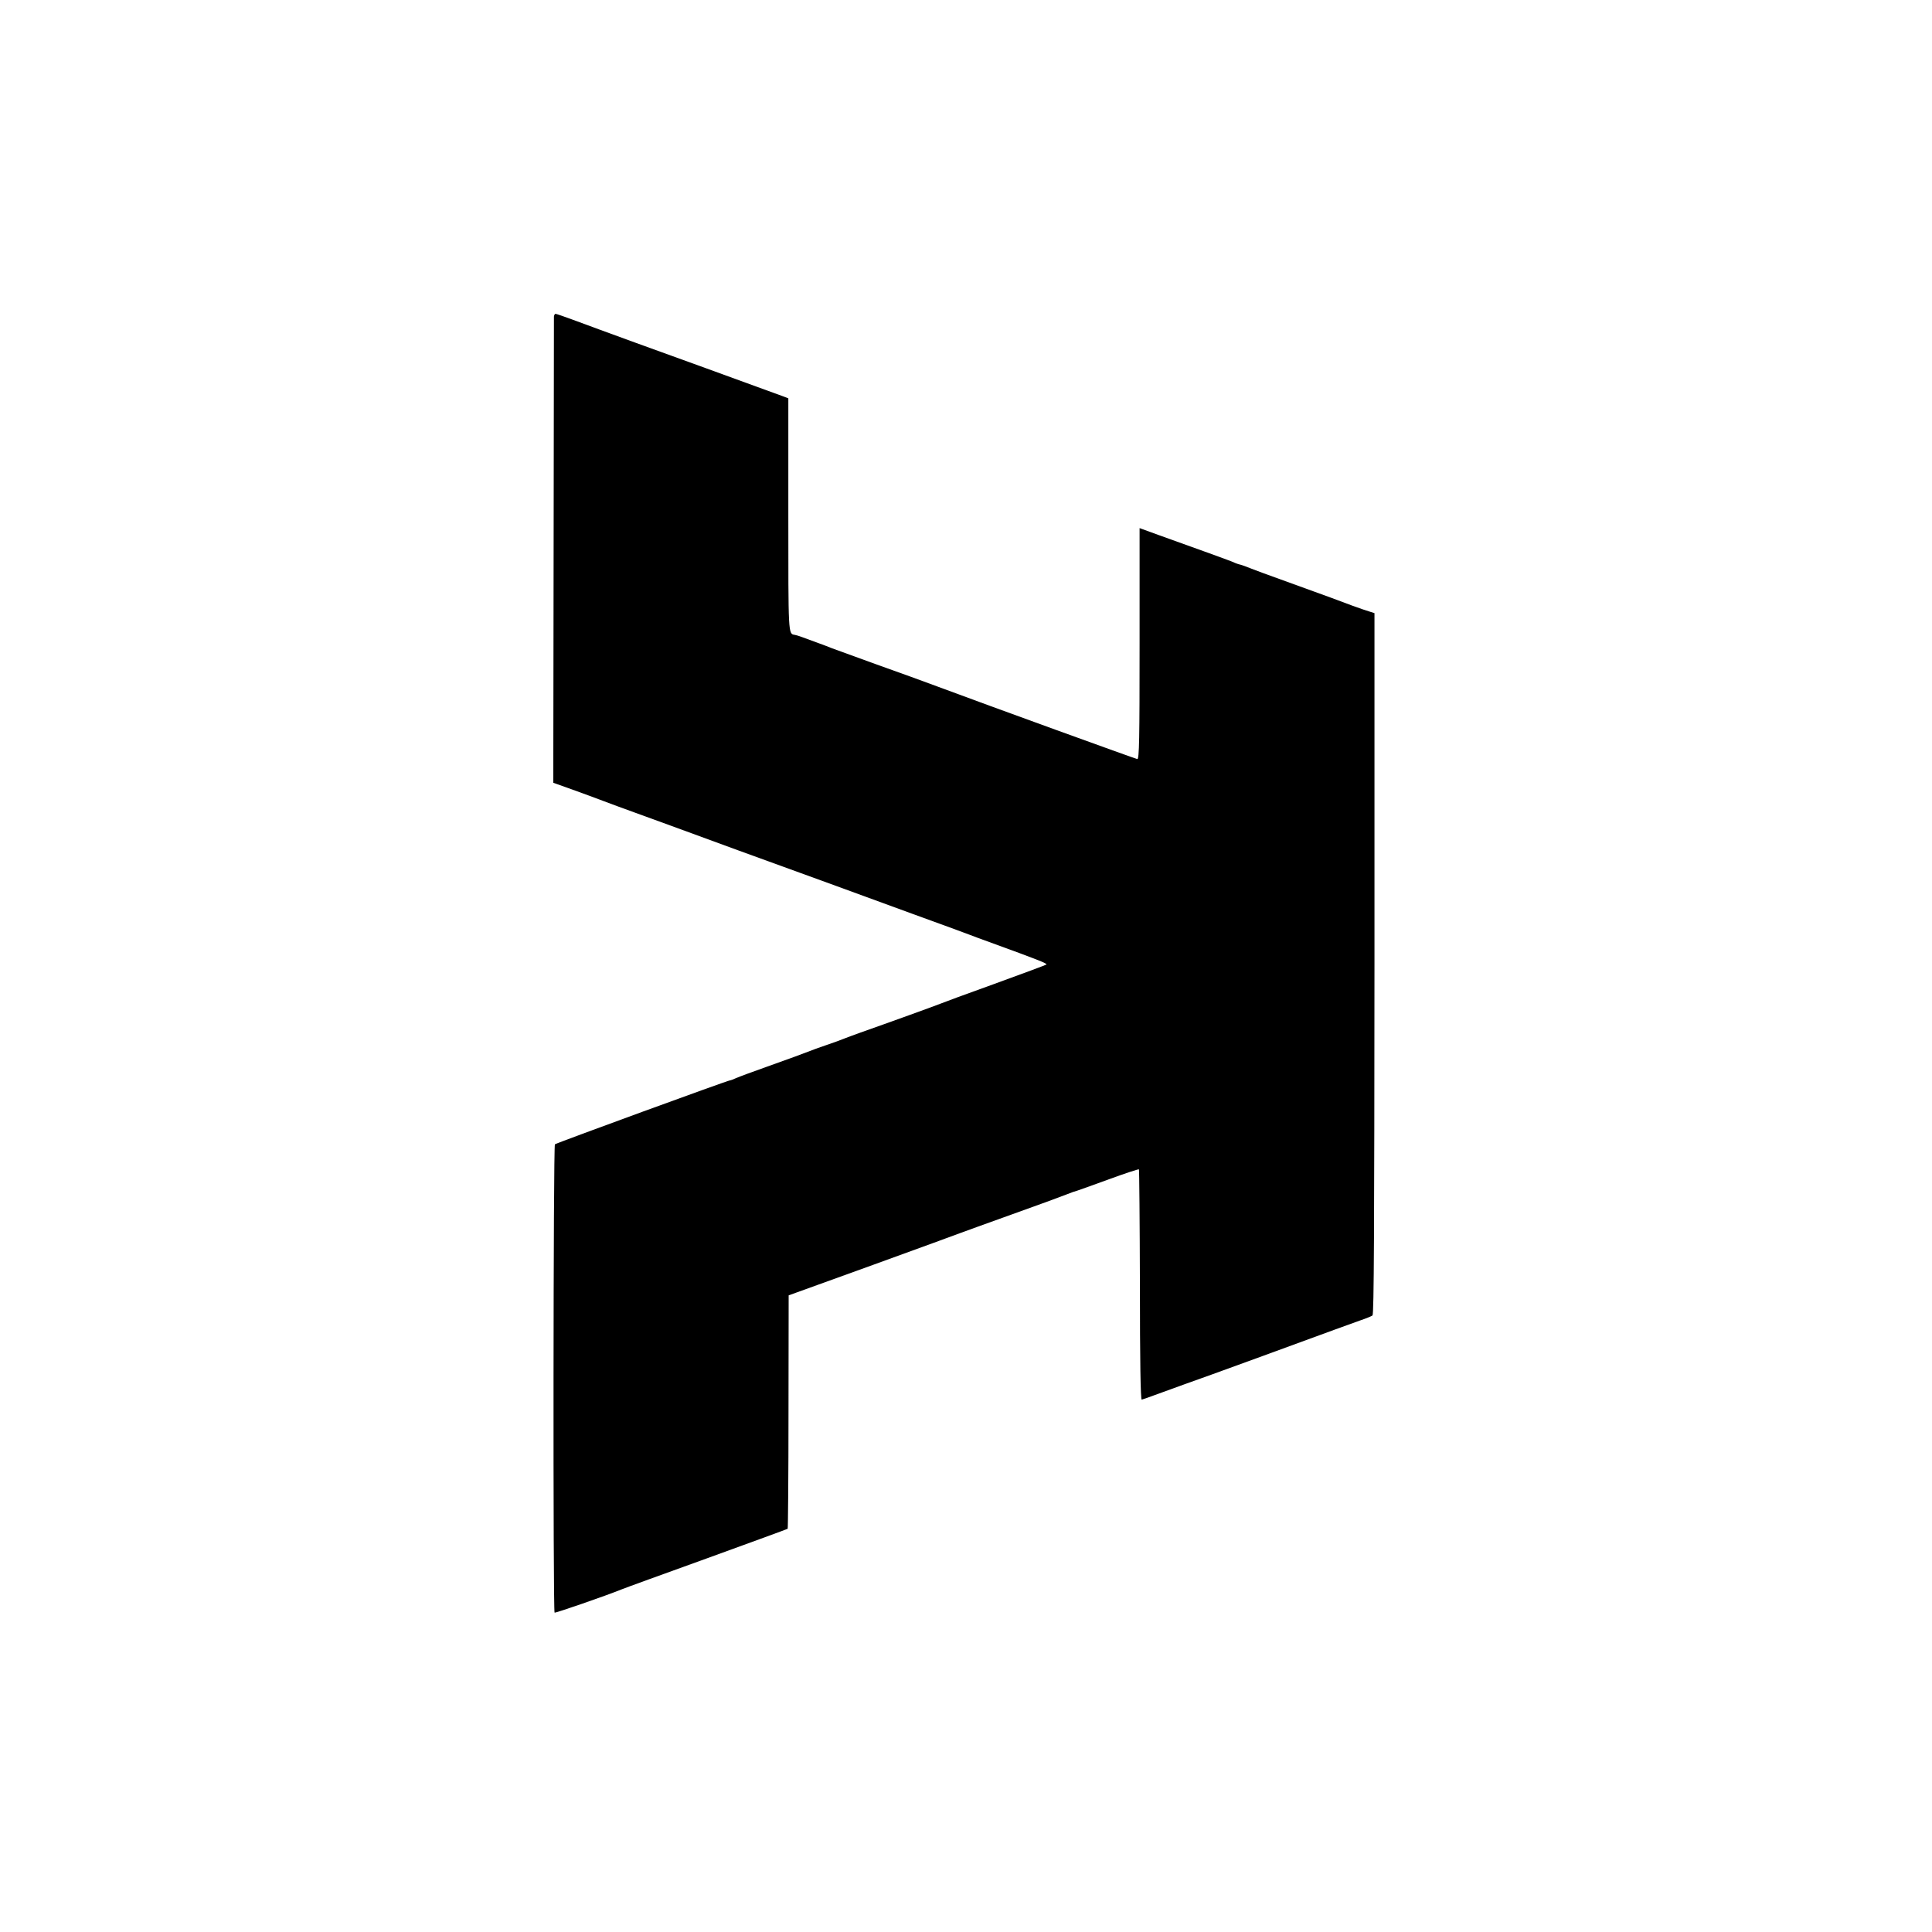 <?xml version="1.0" standalone="no"?>
<!DOCTYPE svg PUBLIC "-//W3C//DTD SVG 20010904//EN"
 "http://www.w3.org/TR/2001/REC-SVG-20010904/DTD/svg10.dtd">
<svg version="1.0" xmlns="http://www.w3.org/2000/svg"
 width="1182pt" height="1182pt" viewBox="0 0 1182 1182"
 preserveAspectRatio="xMidYMid meet">
<g transform="translate(0,1182) scale(0.1,-0.1)"
fill="#000000" stroke="none">
<path d="M3389 9883 c0 -10 -1 -656 -2 -1435 l-2 -1417 115 -41 c63 -23 149
-54 190 -70 41 -16 127 -47 190 -70 63 -23 162 -59 220 -80 162 -60 694 -254
795 -290 50 -18 149 -54 220 -80 72 -26 281 -103 465 -170 184 -67 344 -125
355 -130 11 -5 70 -26 130 -48 283 -103 344 -127 337 -133 -4 -3 -146 -56
-317 -118 -170 -61 -319 -116 -330 -121 -18 -8 -322 -118 -490 -177 -38 -14
-83 -30 -100 -37 -16 -7 -66 -25 -110 -40 -44 -15 -89 -31 -100 -36 -49 -19
-111 -42 -260 -95 -88 -31 -174 -63 -192 -71 -17 -8 -34 -14 -38 -14 -12 0
-1059 -382 -1070 -391 -10 -8 -12 -2855 -2 -2865 4 -4 319 105 407 141 19 8
256 94 525 191 270 98 492 179 494 181 2 1 5 323 5 715 l1 713 515 186 c283
103 526 191 540 197 14 5 153 56 310 112 157 56 307 111 334 122 27 11 56 21
65 23 9 3 97 34 195 70 98 36 181 63 184 61 2 -3 5 -321 6 -708 0 -463 4 -702
11 -701 6 1 42 14 80 28 133 48 230 84 355 128 157 57 424 154 745 272 50 18
119 43 155 56 36 12 70 26 77 31 9 7 11 529 12 2153 l0 2144 -32 10 c-18 5
-63 21 -102 35 -95 36 -136 51 -385 141 -118 42 -228 83 -245 90 -16 7 -41 16
-55 20 -14 3 -34 10 -45 16 -19 8 -174 65 -452 164 l-121 44 0 -707 c0 -586
-2 -707 -14 -706 -12 2 -896 322 -1223 444 -71 27 -238 87 -370 134 -132 48
-256 93 -275 100 -19 8 -62 24 -95 36 -33 12 -73 27 -90 33 -16 6 -36 12 -43
13 -40 6 -39 -3 -39 735 l0 712 -34 13 c-41 15 -337 123 -464 169 -215 77
-690 250 -799 291 -65 24 -122 44 -127 44 -5 0 -9 -8 -10 -17z"/>
</g>
</svg>
